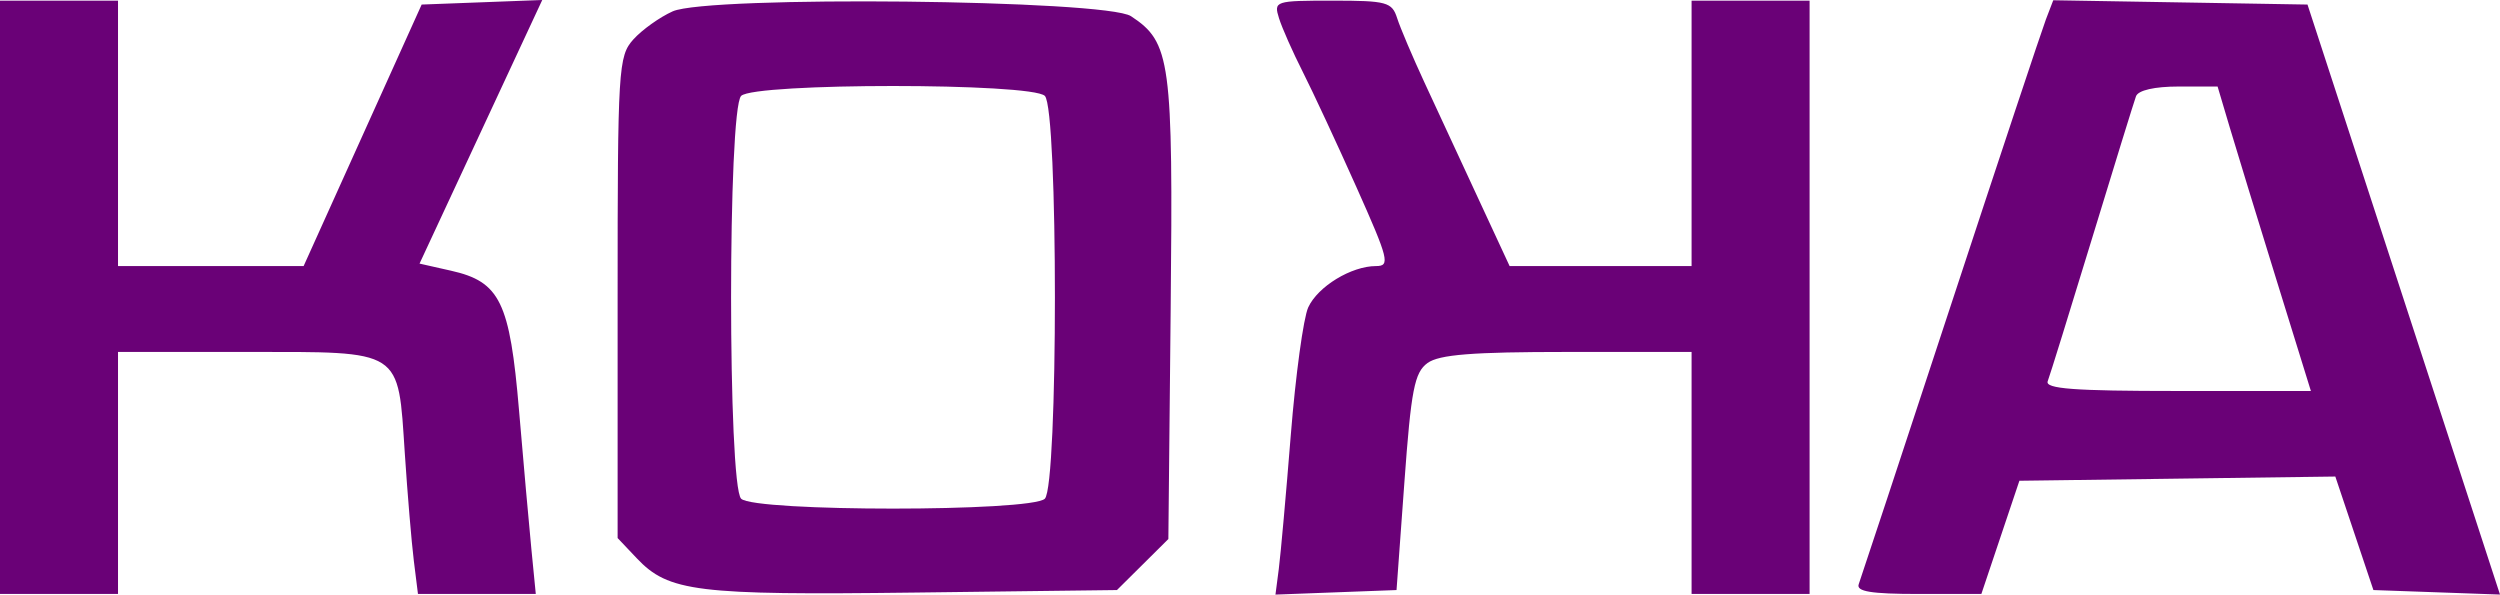 <svg width="185" height="44" viewBox="0 0 185 44" fill="none" xmlns="http://www.w3.org/2000/svg">
<path fill-rule="evenodd" clip-rule="evenodd" d="M0 22V43.953H4.367H8.733V34.998V26.044H18.25C29.862 26.044 29.441 25.774 29.956 33.554C30.155 36.573 30.456 40.147 30.623 41.497L30.929 43.953H35.289H39.648L39.322 40.631C39.143 38.804 38.732 34.19 38.409 30.377C37.728 22.337 37.003 20.848 33.376 20.032L31.046 19.506L35.586 9.753L40.126 0L35.664 0.169L31.203 0.337L26.835 10.013L22.468 19.689H15.601H8.733V9.869V0.048H4.367H0V22ZM49.779 0.84C48.819 1.271 47.509 2.206 46.868 2.918C45.758 4.154 45.704 5.03 45.704 22.014V39.816L47.125 41.316C49.471 43.794 51.557 44.051 67.673 43.85L82.654 43.664L84.557 41.776L86.459 39.888L86.63 22.851C86.814 4.468 86.632 3.129 83.694 1.198C81.832 -0.026 52.404 -0.336 49.779 0.84ZM94.646 1.348C94.869 2.063 95.661 3.85 96.406 5.321C97.15 6.791 98.936 10.626 100.372 13.841C102.767 19.2 102.889 19.689 101.826 19.689C100.001 19.689 97.518 21.202 96.809 22.746C96.454 23.521 95.873 27.765 95.52 32.177C95.167 36.588 94.767 41.053 94.631 42.099L94.384 44L98.864 43.832L103.343 43.664L103.926 35.673C104.424 28.829 104.67 27.565 105.638 26.863C106.501 26.238 108.948 26.044 115.972 26.044H125.177V34.998V43.953H129.543H133.91V22V0.048H129.543H125.177V9.869V19.689H118.443H111.711L109.366 14.635C108.077 11.855 106.298 8.018 105.412 6.109C104.527 4.199 103.616 2.055 103.388 1.343C103.008 0.153 102.619 0.048 98.607 0.048C94.347 0.048 94.25 0.08 94.646 1.348ZM151.397 1.437C151.099 2.217 147.92 11.776 144.333 22.681C140.747 33.587 137.693 42.834 137.546 43.23C137.346 43.77 138.459 43.953 141.95 43.953H146.621L148.028 39.764L149.435 35.576L161.124 35.42L172.814 35.264L174.223 39.464L175.632 43.664L180.316 43.83L185 43.997L177.878 22.167L170.755 0.337L161.348 0.178L151.941 0.019L151.397 1.437ZM77.318 7.096C78.312 8.081 78.312 35.919 77.318 36.905C76.335 37.881 55.829 37.881 54.845 36.905C53.852 35.919 53.852 8.081 54.845 7.096C55.829 6.12 76.335 6.12 77.318 7.096ZM165.003 9.435C165.499 11.104 167.052 16.173 168.455 20.701L171.006 28.933H161.129C153.467 28.933 151.314 28.771 151.531 28.21C151.684 27.814 153.157 23.069 154.804 17.668C156.451 12.266 157.918 7.522 158.063 7.125C158.226 6.679 159.433 6.403 161.215 6.403H164.102L165.003 9.435Z" fill="#6A0177"/>
</svg>

